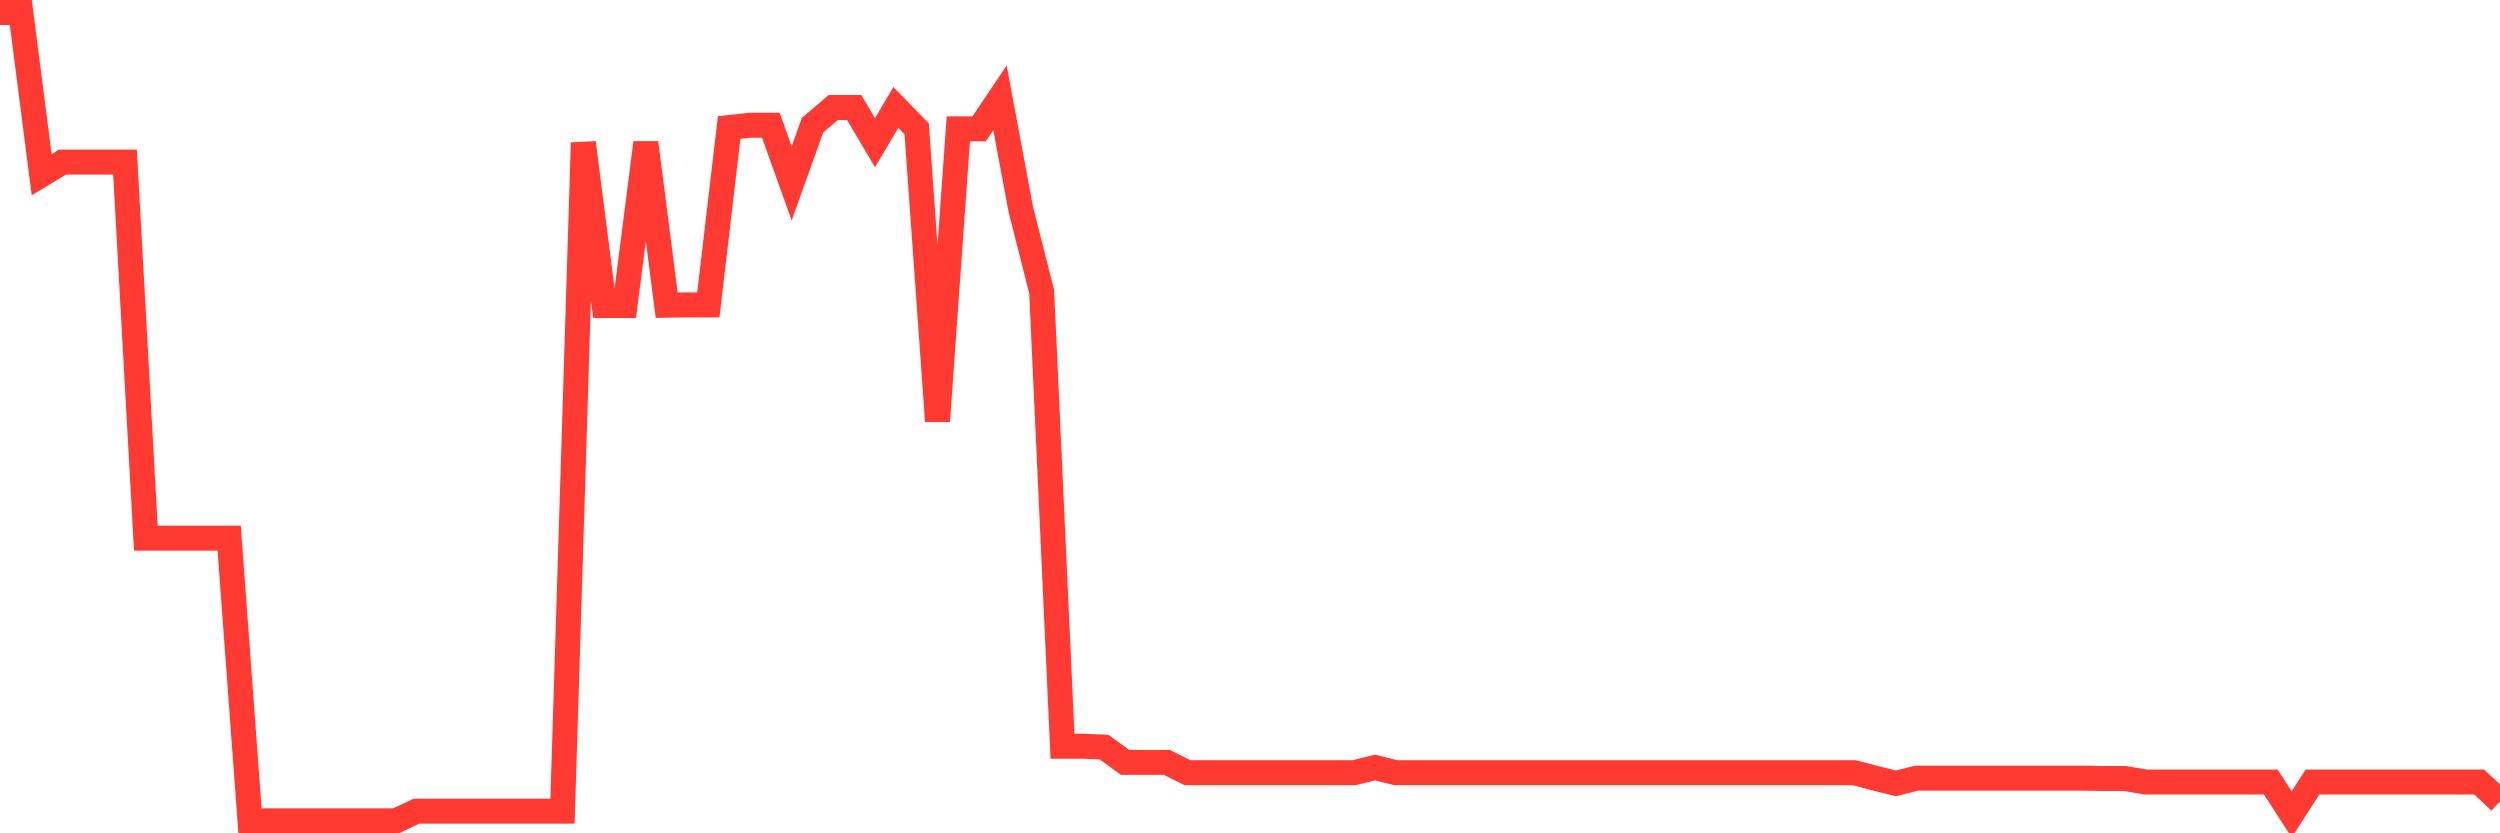 <svg
  xmlns="http://www.w3.org/2000/svg"
  xmlns:xlink="http://www.w3.org/1999/xlink"
  width="120"
  height="40"
  viewBox="0 0 120 40"
  preserveAspectRatio="none"
>
  <polyline
    points="0,0.6 1,0.6 2,8.385 3,7.78 4,7.78 5,7.78 6,7.78 7,25.831 8,25.831 9,25.831 10,25.831 11,25.831 12,39.4 13,39.4 14,39.4 15,39.4 16,39.4 17,39.4 18,39.4 19,39.4 20,38.935 21,38.935 22,38.935 23,38.935 24,38.935 25,38.935 26,38.935 27,38.935 28,6.85 29,14.665 30,14.665 31,6.85 32,14.65 33,14.634 34,14.634 35,6.121 36,6.012 37,6.012 38,8.804 39,6.012 40,5.159 41,5.159 42,6.85 43,5.159 44,6.183 45,20.217 46,6.183 47,6.183 48,4.694 49,10.06 50,13.999 51,35.818 52,35.818 53,35.864 54,36.593 55,36.593 56,36.593 57,37.089 58,37.089 59,37.089 60,37.089 61,37.089 62,37.089 63,37.089 64,37.089 65,37.089 66,36.841 67,37.089 68,37.089 69,37.089 70,37.089 71,37.089 72,37.089 73,37.089 74,37.089 75,37.089 76,37.089 77,37.089 78,37.089 79,37.089 80,37.089 81,37.089 82,37.089 83,37.089 84,37.089 85,37.089 86,37.089 87,37.089 88,37.089 89,37.089 90,37.353 91,37.601 92,37.353 93,37.353 94,37.353 95,37.353 96,37.353 97,37.353 98,37.353 99,37.353 100,37.353 101,37.369 102,37.369 103,37.539 104,37.539 105,37.539 106,37.539 107,37.539 108,37.539 109,37.539 110,39.09 111,37.539 112,37.539 113,37.539 114,37.539 115,37.539 116,37.539 117,37.539 118,37.539 119,37.539 120,38.47"
    fill="none"
    stroke="#ff3a33"
    stroke-width="1.2"
  >
  </polyline>
</svg>